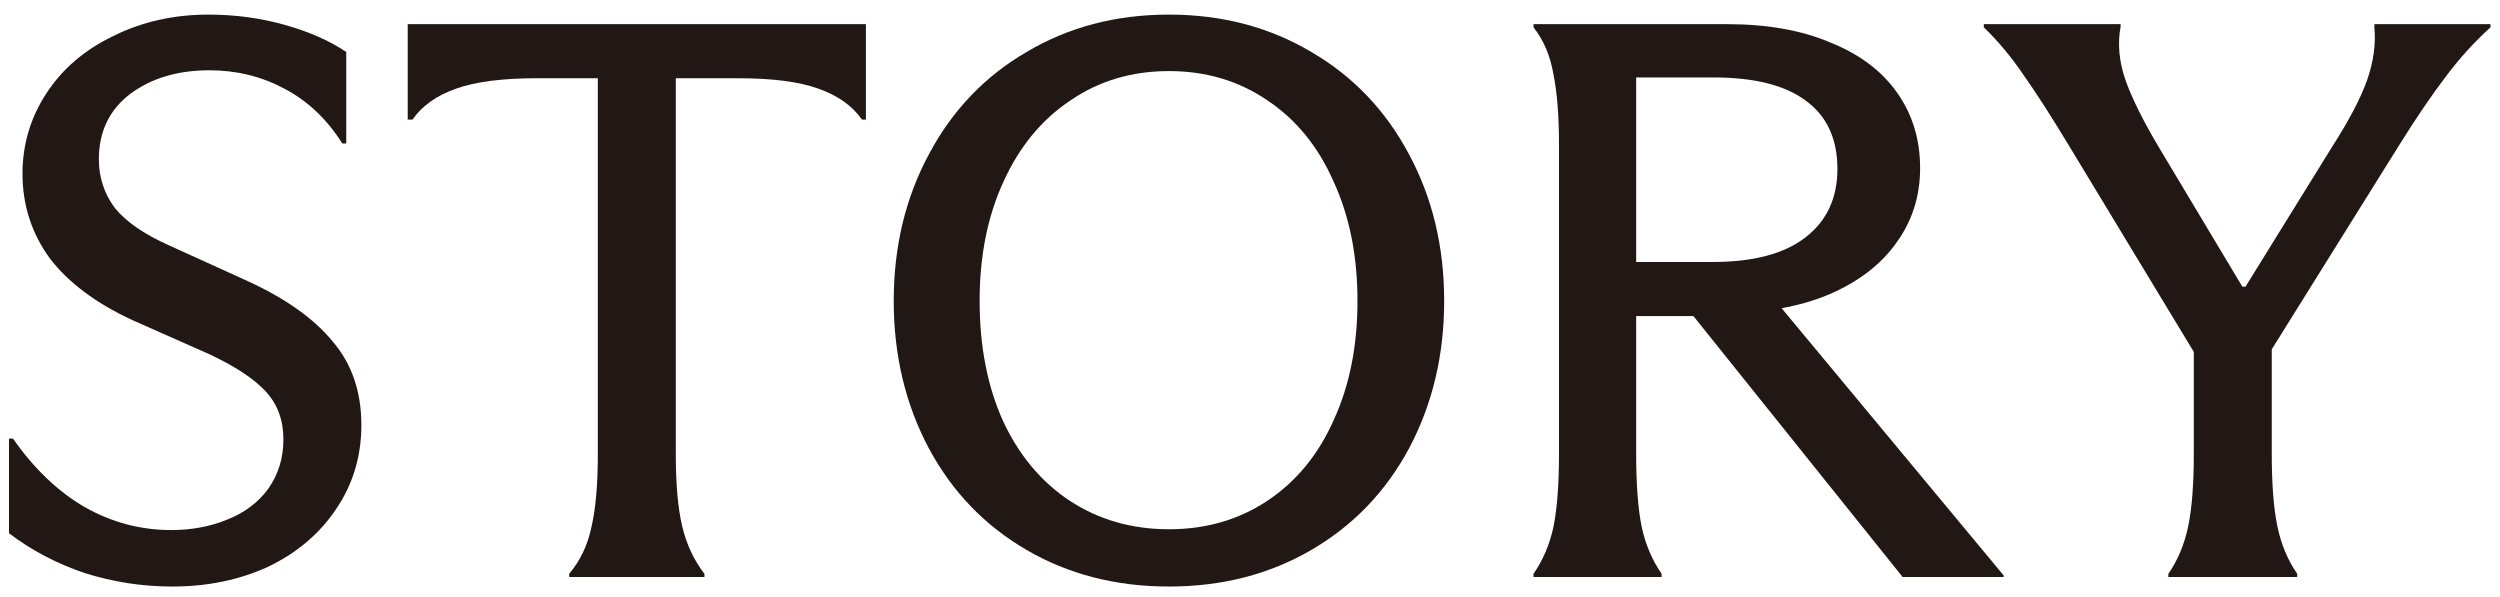 <svg width="88" height="21" viewBox="0 0 88 21" fill="none" xmlns="http://www.w3.org/2000/svg">
<path d="M77.222 15.97V10.846L77.95 13.59L72.798 5.078C72.201 4.089 71.678 3.277 71.23 2.642C70.801 2.007 70.334 1.447 69.83 0.962V0.85H74.646V0.934C74.534 1.531 74.59 2.157 74.814 2.81C75.038 3.445 75.421 4.219 75.962 5.134L78.93 10.09H79.042L82.094 5.162C82.691 4.229 83.102 3.445 83.326 2.81C83.55 2.157 83.634 1.541 83.578 0.962V0.85H87.666V0.962C87.087 1.485 86.555 2.073 86.07 2.726C85.585 3.361 85.034 4.173 84.418 5.162L79.07 13.73L79.966 10.734V15.97C79.966 17.034 80.031 17.883 80.162 18.518C80.293 19.153 80.526 19.713 80.862 20.198V20.31H76.326V20.198C76.662 19.713 76.895 19.153 77.026 18.518C77.157 17.883 77.222 17.034 77.222 15.97Z" fill="#211815"/>
<path d="M53.98 20.198C54.316 19.713 54.55 19.162 54.681 18.546C54.811 17.911 54.877 17.043 54.877 15.942V5.134C54.877 4.089 54.811 3.249 54.681 2.614C54.569 1.961 54.335 1.41 53.98 0.962V0.85H60.785C62.203 0.85 63.416 1.065 64.424 1.494C65.451 1.905 66.235 2.493 66.776 3.258C67.318 4.023 67.588 4.91 67.588 5.918C67.588 6.907 67.308 7.785 66.749 8.55C66.207 9.315 65.414 9.922 64.368 10.37C63.342 10.799 62.129 11.014 60.728 11.014L60.392 10.958L62.548 10.65L70.528 20.254V20.31H66.972L59.608 11.126H57.593V15.942C57.593 17.043 57.658 17.911 57.788 18.546C57.919 19.162 58.153 19.713 58.489 20.198V20.31H53.98V20.198ZM60.281 9.222C61.718 9.222 62.81 8.933 63.556 8.354C64.303 7.775 64.677 6.973 64.677 5.946C64.677 4.882 64.303 4.079 63.556 3.538C62.828 2.997 61.746 2.726 60.309 2.726H57.593V9.222H60.281Z" fill="#211815"/>
<path d="M41.147 20.646C39.28 20.646 37.61 20.217 36.135 19.358C34.66 18.5 33.512 17.305 32.691 15.774C31.87 14.225 31.459 12.498 31.459 10.594C31.459 8.69 31.87 6.973 32.691 5.442C33.512 3.893 34.66 2.689 36.135 1.83C37.61 0.953 39.28 0.514 41.147 0.514C43.014 0.514 44.684 0.953 46.159 1.83C47.634 2.689 48.782 3.893 49.603 5.442C50.424 6.973 50.835 8.69 50.835 10.594C50.835 12.498 50.424 14.225 49.603 15.774C48.782 17.305 47.634 18.5 46.159 19.358C44.684 20.217 43.014 20.646 41.147 20.646ZM41.147 18.63C42.454 18.63 43.611 18.294 44.619 17.622C45.627 16.95 46.402 16.008 46.943 14.794C47.503 13.581 47.783 12.181 47.783 10.594C47.783 9.007 47.503 7.607 46.943 6.394C46.402 5.162 45.627 4.21 44.619 3.538C43.611 2.847 42.454 2.502 41.147 2.502C39.84 2.502 38.683 2.847 37.675 3.538C36.667 4.21 35.883 5.162 35.323 6.394C34.763 7.607 34.483 9.007 34.483 10.594C34.483 12.181 34.754 13.581 35.295 14.794C35.855 16.008 36.639 16.95 37.647 17.622C38.674 18.294 39.84 18.63 41.147 18.63Z" fill="#211815"/>
<path d="M20.036 20.198C20.428 19.731 20.689 19.181 20.82 18.546C20.969 17.911 21.044 17.053 21.044 15.97V2.754H18.888C17.693 2.754 16.75 2.875 16.06 3.118C15.369 3.361 14.856 3.725 14.52 4.21H14.352V0.85H30.48V4.21H30.34C30.004 3.725 29.49 3.361 28.8 3.118C28.128 2.875 27.185 2.754 25.972 2.754H23.788V15.97C23.788 17.034 23.862 17.883 24.012 18.518C24.161 19.153 24.422 19.713 24.796 20.198V20.31H20.036V20.198Z" fill="#211815"/>
<path d="M6.056 20.646C5.011 20.646 3.984 20.488 2.976 20.17C1.987 19.834 1.1 19.367 0.316 18.77V15.438H0.456C1.203 16.502 2.043 17.305 2.976 17.846C3.928 18.387 4.946 18.658 6.028 18.658C6.738 18.658 7.391 18.537 7.988 18.294C8.604 18.052 9.09 17.688 9.444 17.202C9.799 16.698 9.976 16.119 9.976 15.466C9.976 14.794 9.771 14.234 9.36 13.786C8.95 13.338 8.287 12.899 7.372 12.47L4.656 11.266C3.368 10.669 2.398 9.941 1.744 9.082C1.11 8.205 0.792 7.215 0.792 6.114C0.792 5.087 1.072 4.145 1.632 3.286C2.192 2.427 2.976 1.755 3.984 1.27C4.992 0.766 6.112 0.514 7.344 0.514C8.278 0.514 9.174 0.635 10.032 0.878C10.891 1.121 11.61 1.438 12.188 1.83V5.05H12.048C11.507 4.191 10.826 3.547 10.004 3.118C9.202 2.689 8.324 2.474 7.372 2.474C6.252 2.474 5.319 2.754 4.572 3.314C3.844 3.874 3.48 4.639 3.48 5.61C3.48 6.245 3.667 6.814 4.04 7.318C4.432 7.803 5.067 8.242 5.944 8.634L8.716 9.894C10.06 10.51 11.059 11.22 11.712 12.022C12.384 12.806 12.72 13.786 12.72 14.962C12.72 16.064 12.422 17.053 11.824 17.93C11.246 18.789 10.452 19.461 9.444 19.946C8.436 20.413 7.307 20.646 6.056 20.646Z" fill="#211815"/>
</svg>
